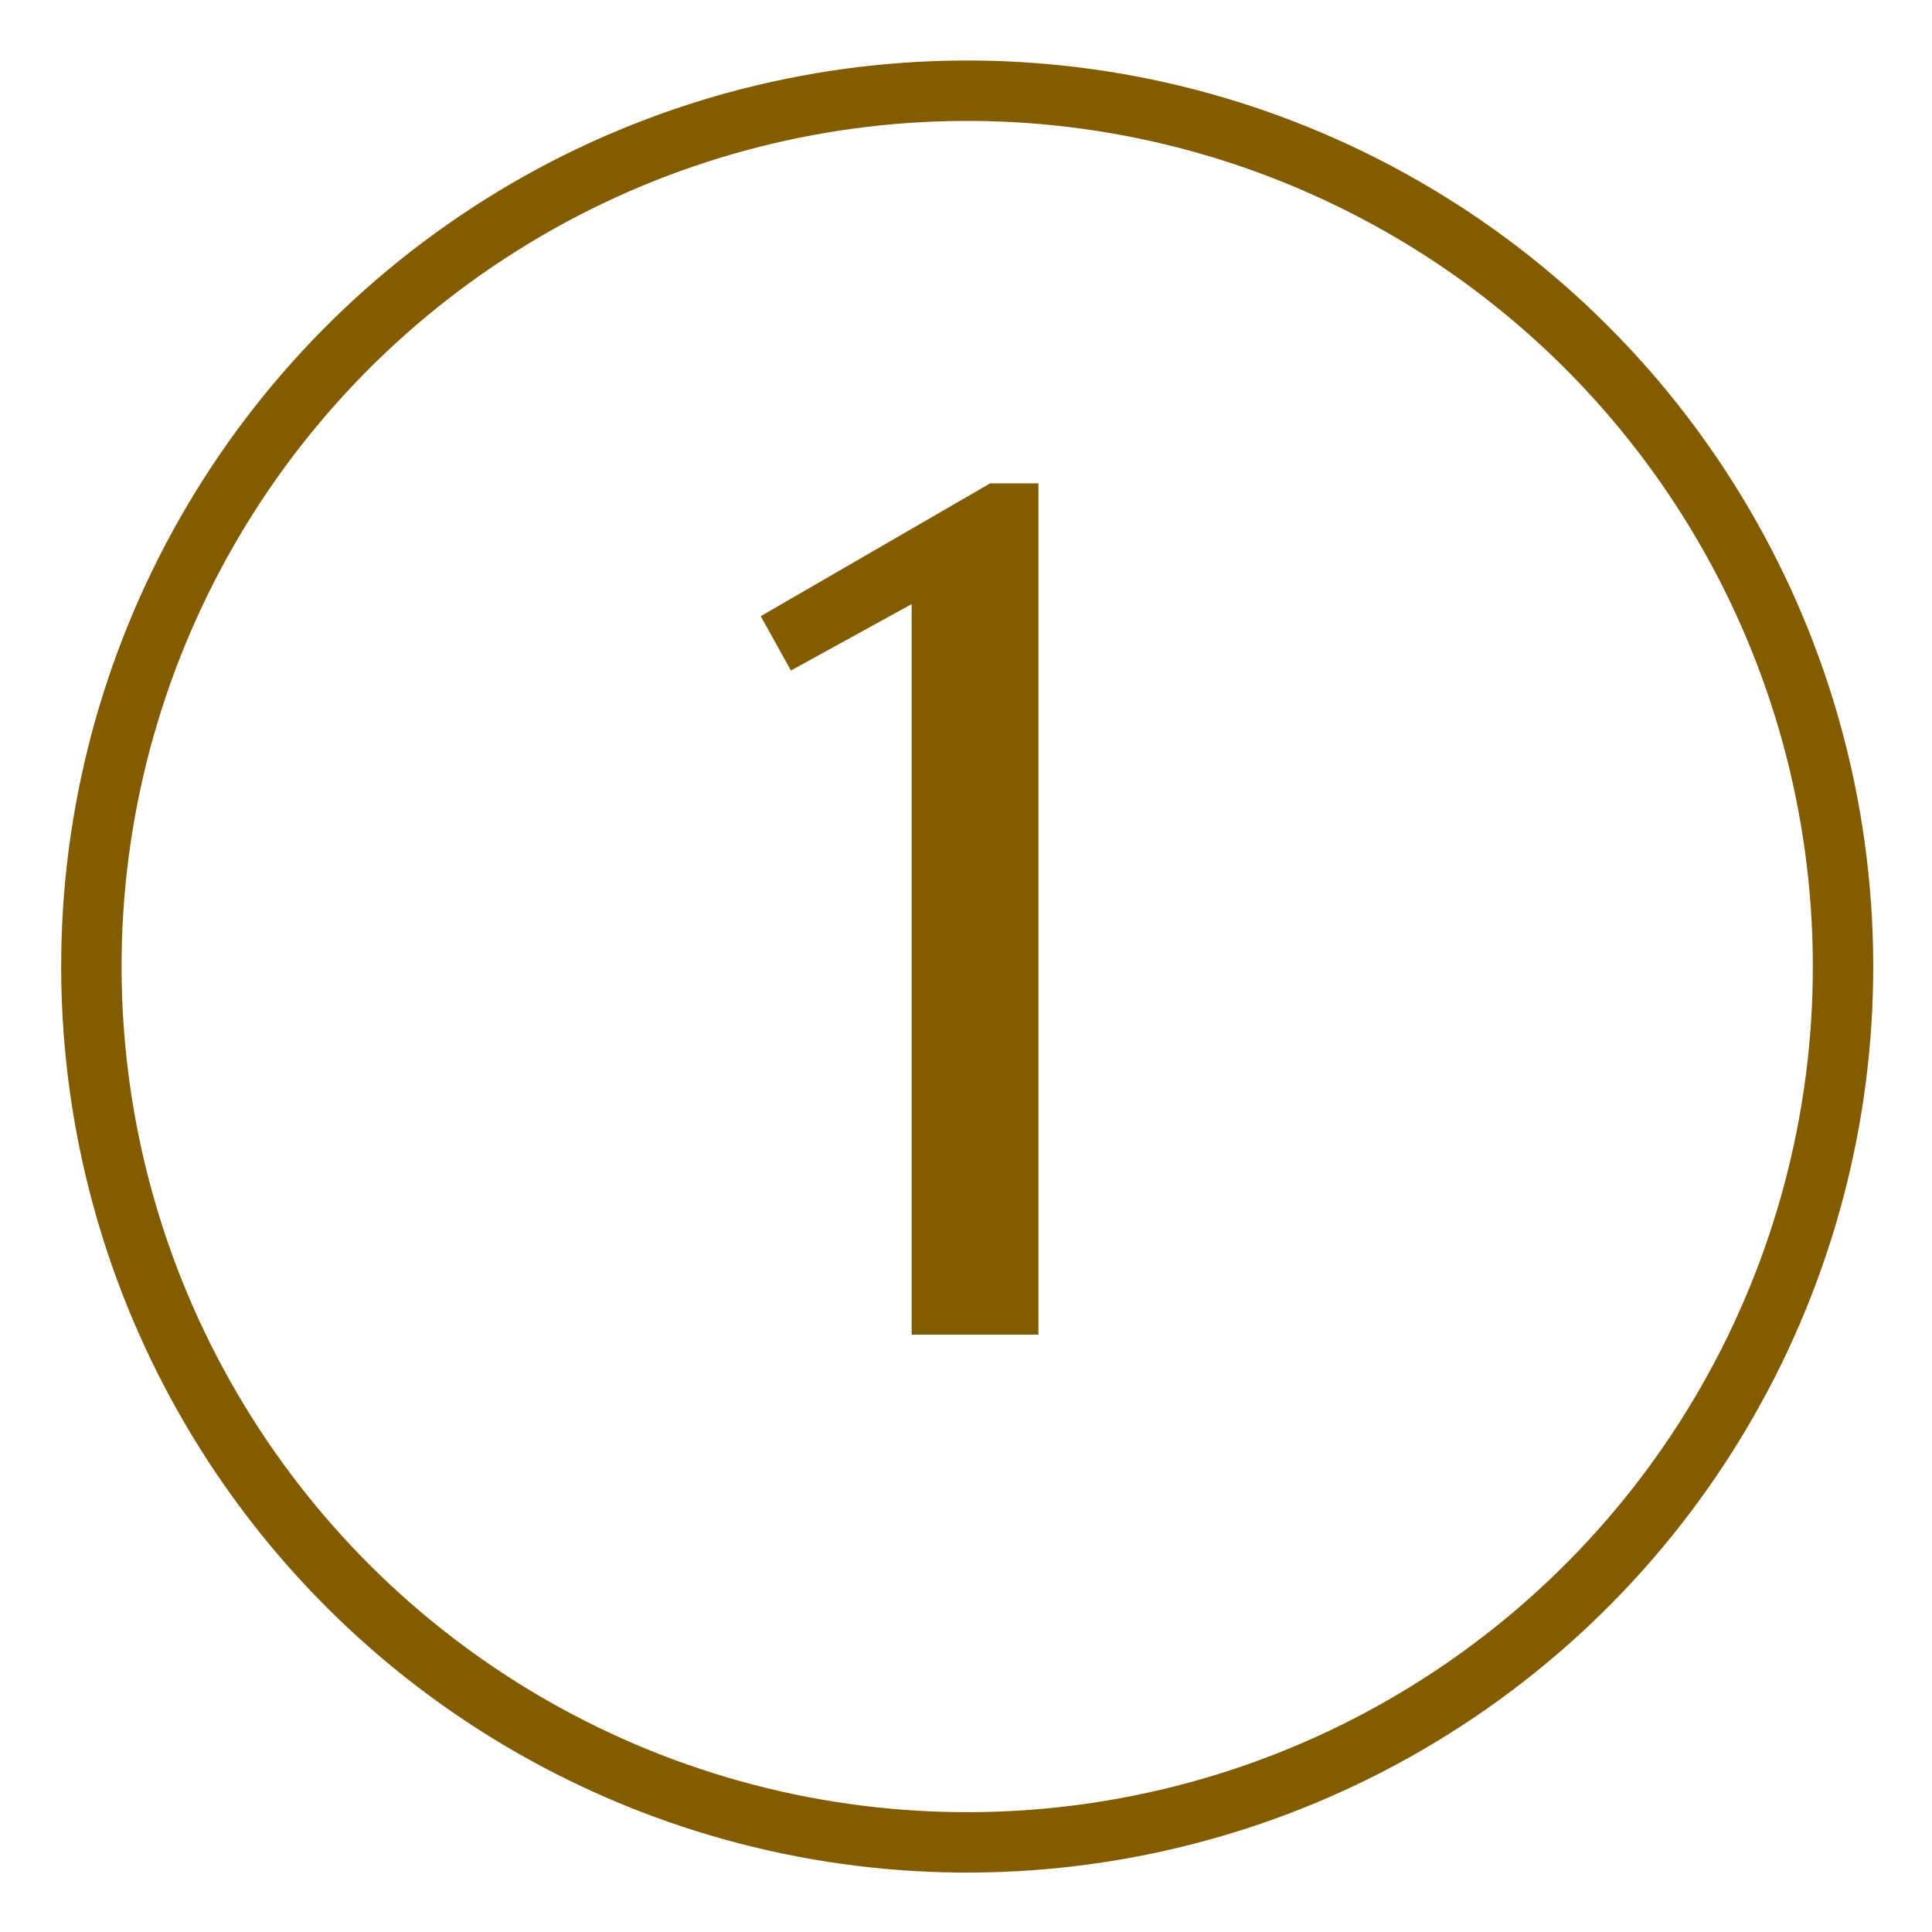 <?xml version="1.0" encoding="UTF-8"?>
<!-- Generator: Adobe Illustrator 28.3.0, SVG Export Plug-In . SVG Version: 6.00 Build 0)  -->
<svg xmlns="http://www.w3.org/2000/svg" xmlns:xlink="http://www.w3.org/1999/xlink" version="1.1" id="Layer_1" x="0px" y="0px" viewBox="0 0 32 32" style="enable-background:new 0 0 32 32;" xml:space="preserve">
<style type="text/css">
	.st0{fill:none;}
	.st1{fill:none;stroke:#845C00;stroke-width:1;stroke-miterlimit:4.002;}
	.st2{fill:#845C00;}
</style>
<g id="Group_7002" transform="translate(-968 -1326.094)">
	<g id="Ellipse_35" transform="matrix(0.998, -0.07, 0.07, 0.998, 968, 1328.183)">
		<circle class="st0" cx="15" cy="15" r="15"></circle>
		<circle class="st1" cx="15" cy="15" r="14.5"></circle>
	</g>
	<path id="Path_89750" class="st2" d="M984.4,1334.1l-3.8,2.2l0.5,0.9l2-1.1v12.1h2.1v-14.1H984.4z"></path>
</g>
</svg>
